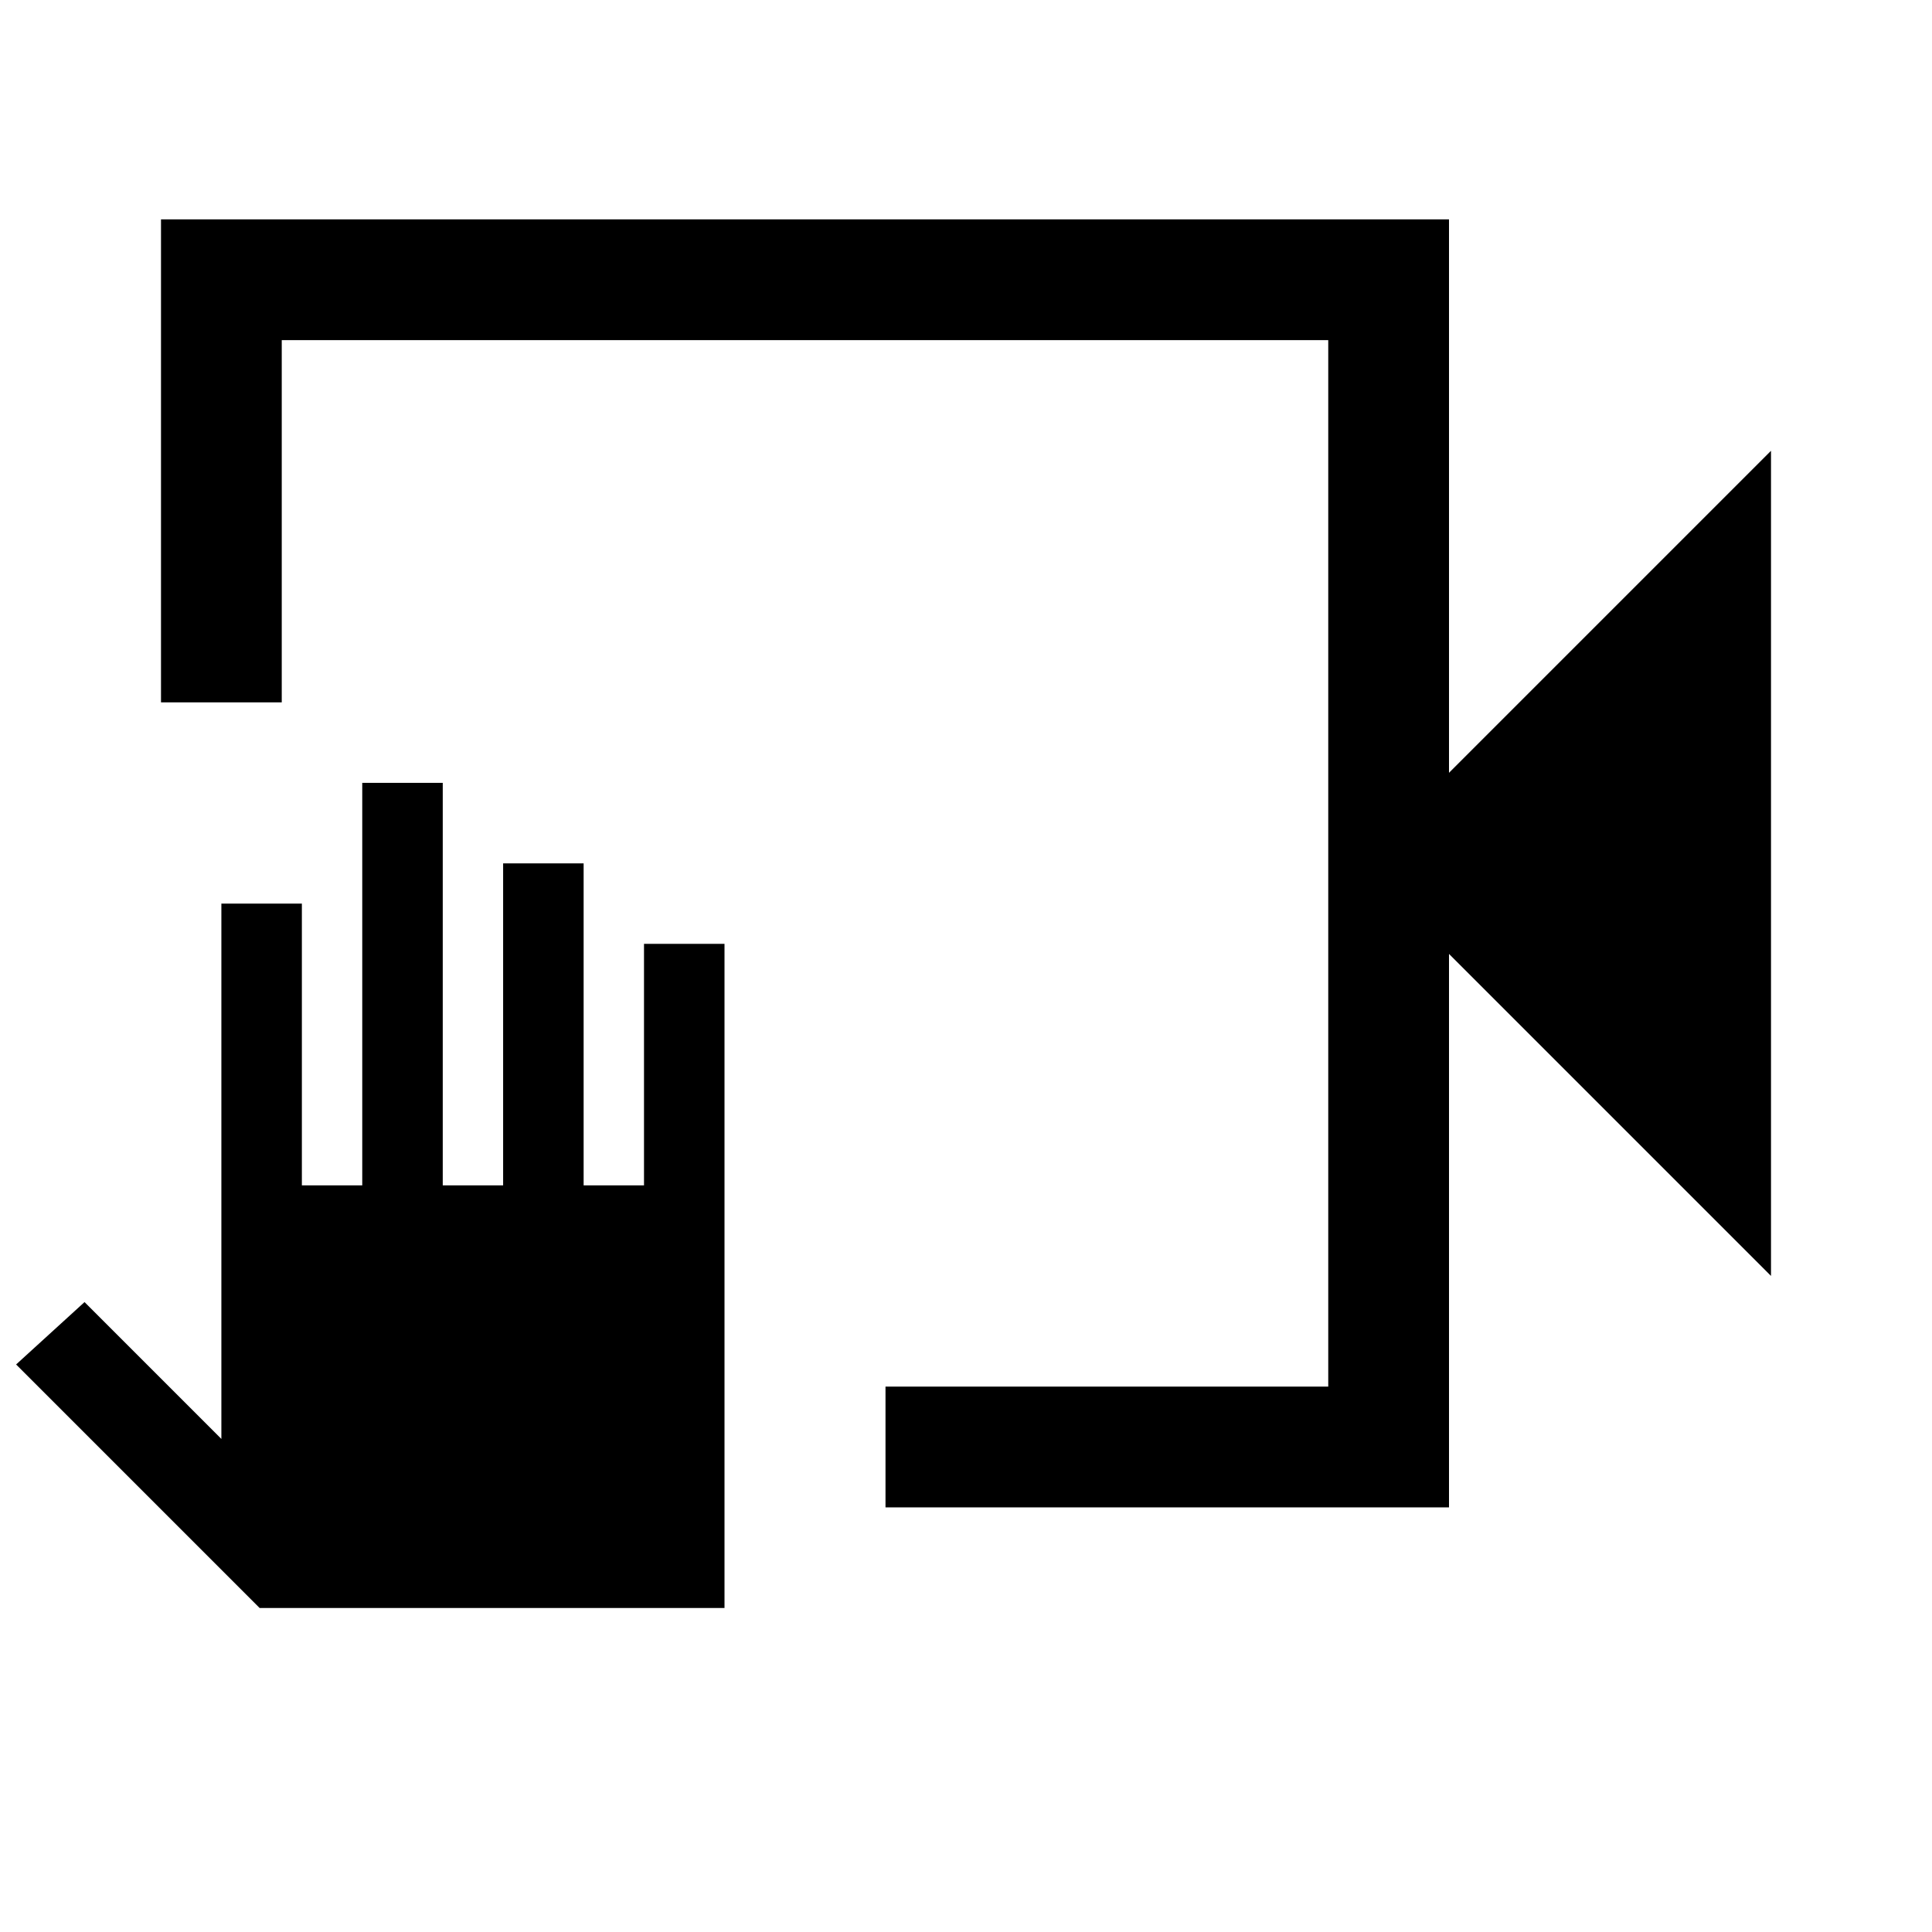 <svg xmlns="http://www.w3.org/2000/svg" width="48" height="48" viewBox="0 -960 960 960"><path d="M440-211v-60h220v-520H140v180H80v-240h640v275l160-160v410L720-486v275H440Zm-80 50H129L8-282l34-31 68 68v-266h40v140h30v-200h40v200h30v-160h40v160h30v-120h40v330Zm300-630v520-520Z"/></svg>